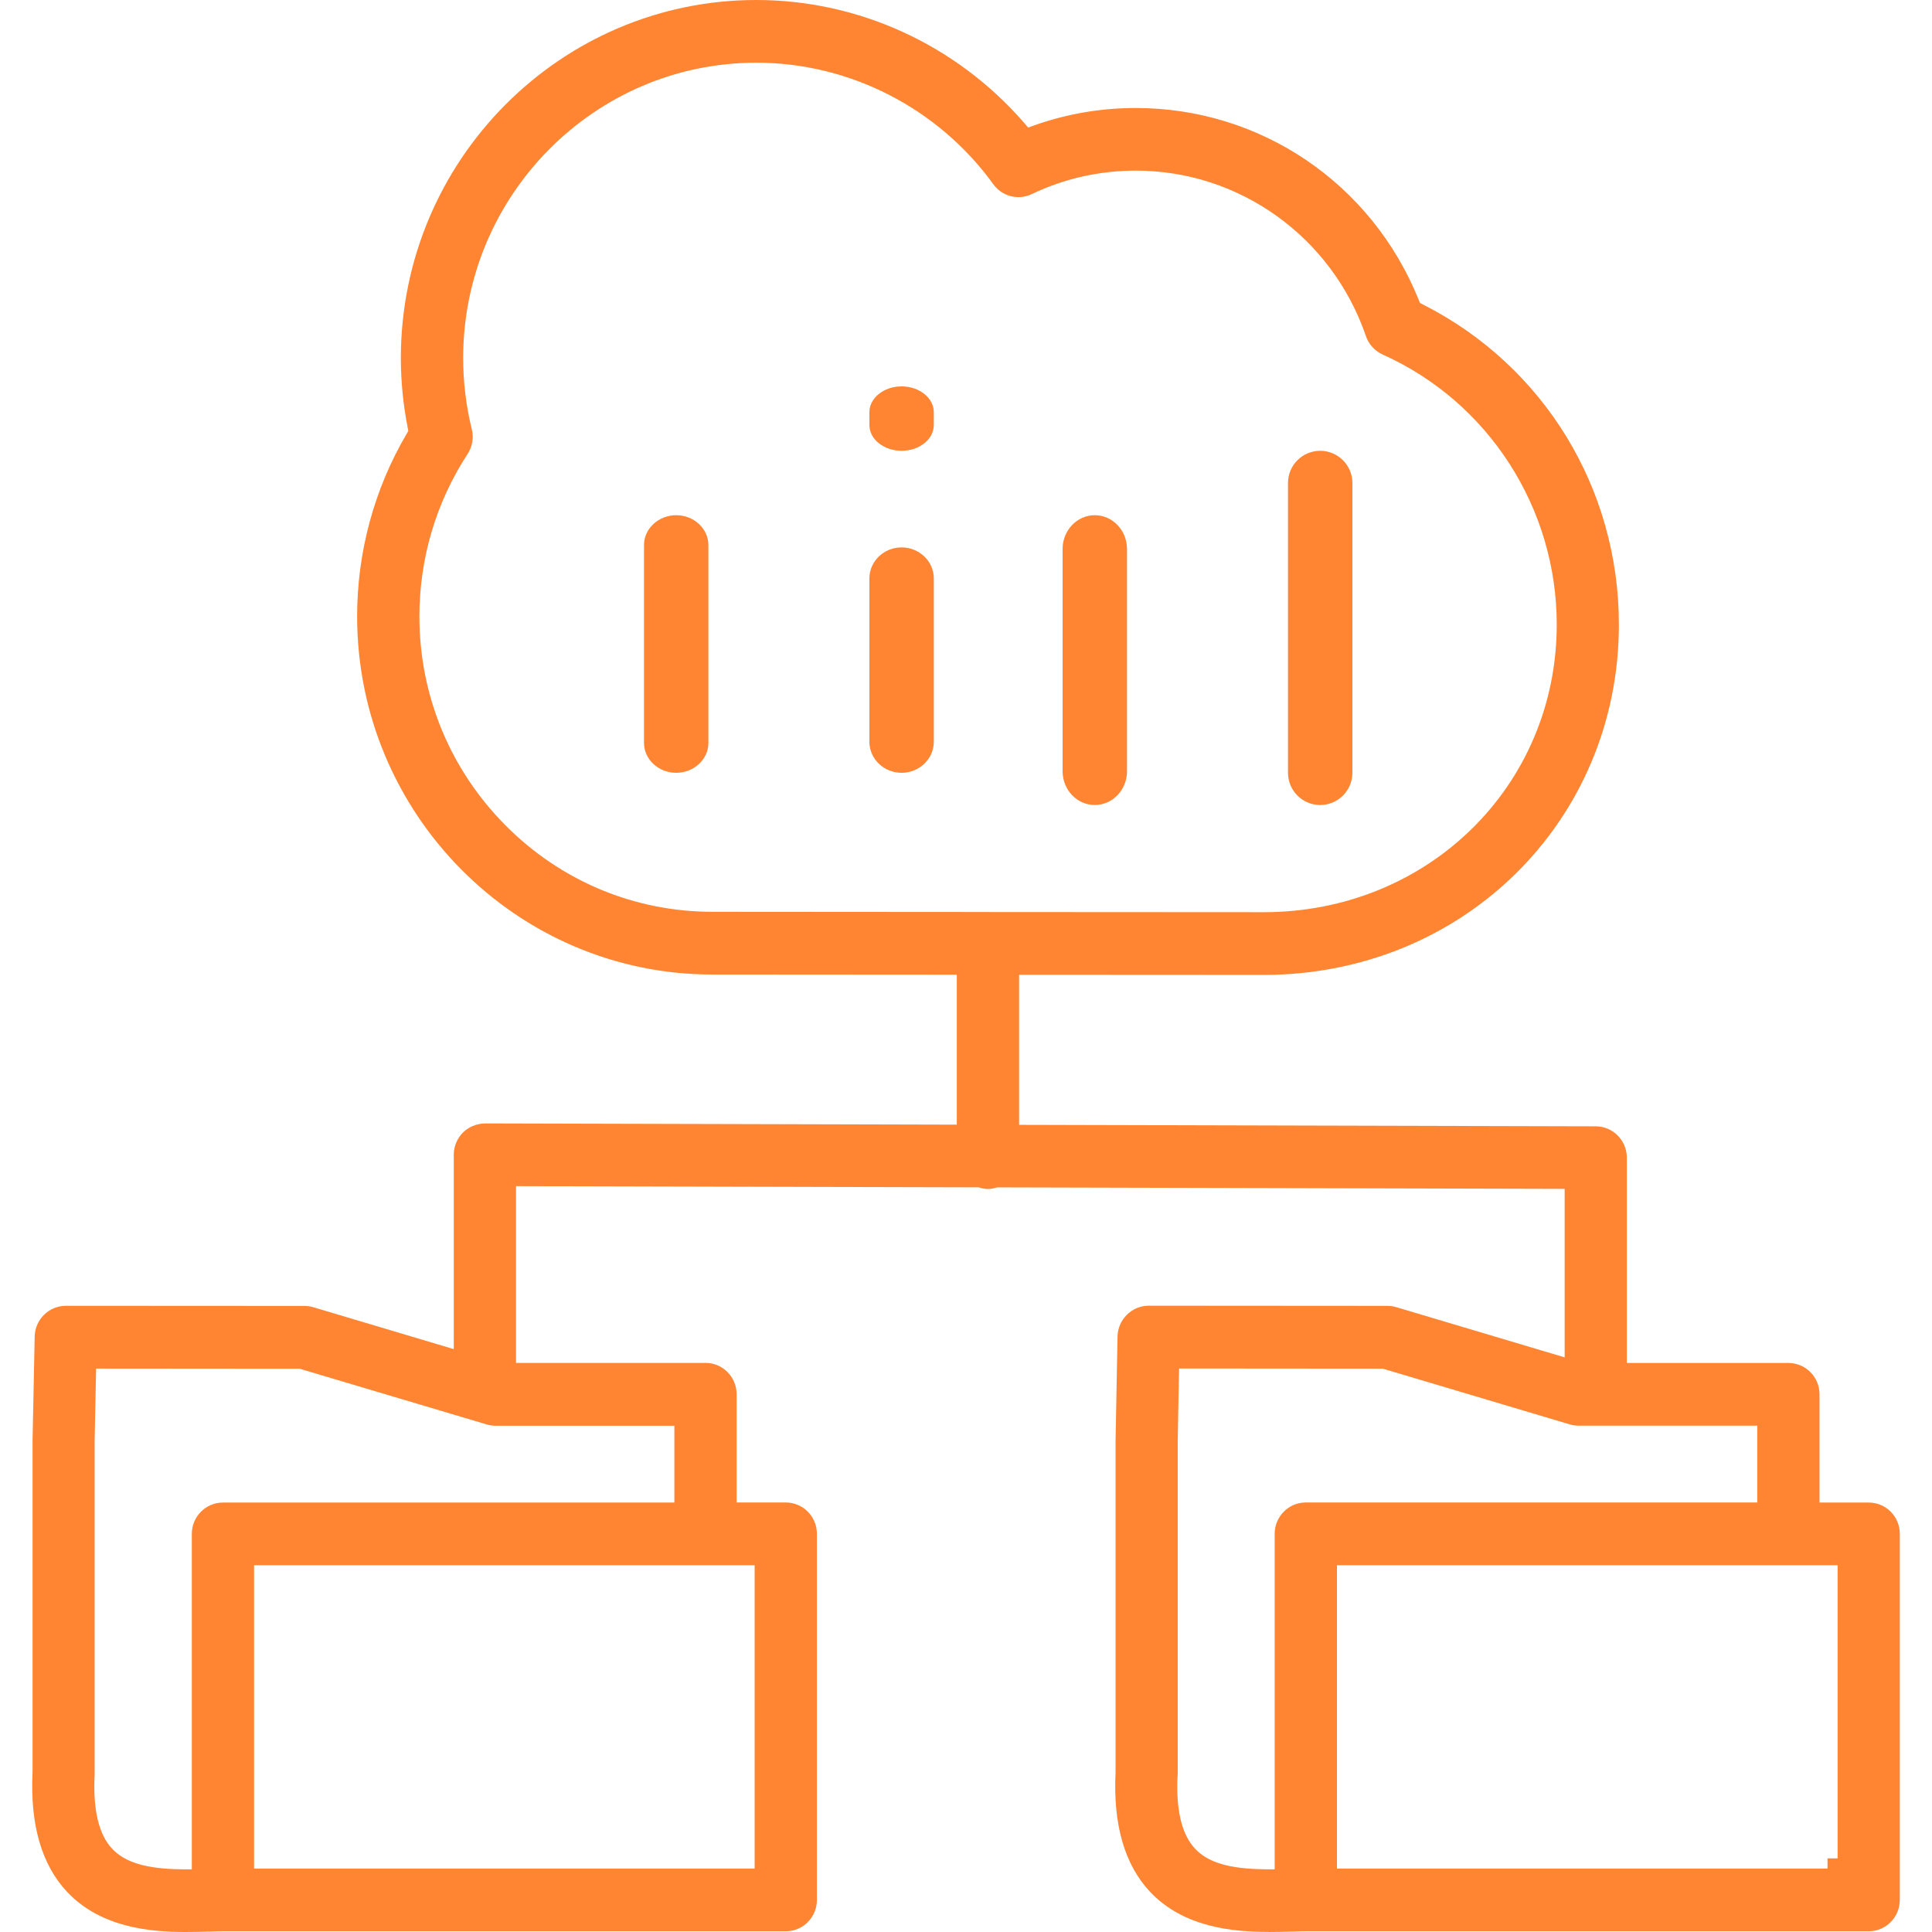 <?xml version="1.0" encoding="UTF-8"?> <svg xmlns="http://www.w3.org/2000/svg" width="60" height="60" viewBox="0 0 60 60" fill="none"><path d="M21 16C20.449 16 20 16.418 20 16.93V23.07C20 23.582 20.449 24 21 24C21.551 24 22 23.582 22 23.07V16.93C22 16.418 21.551 16 21 16Z" fill="#FF8533"></path><path d="M28 17C27.449 17 27 17.432 27 17.962V23.038C27 23.568 27.449 24 28 24C28.551 24 29 23.568 29 23.038V17.962C29 17.432 28.551 17 28 17Z" fill="#FF8533"></path><path d="M34 16C33.449 16 33 16.47 33 17.047V23.953C33 24.53 33.449 25 34 25C34.551 25 35 24.53 35 23.953V17.047C35 16.47 34.551 16 34 16Z" fill="#FF8533"></path><path d="M41 14C40.449 14 40 14.448 40 14.998V24.002C40 24.552 40.449 25 41 25C41.551 25 42 24.552 42 24.002V14.998C42 14.448 41.551 14 41 14Z" fill="#FF8533"></path><path d="M28 12C27.449 12 27 12.359 27 12.8V13.2C27 13.641 27.449 14 28 14C28.551 14 29 13.641 29 13.2V12.8C29 12.359 28.551 12 28 12Z" fill="#FF8533"></path><path d="M39.388 60C39.63 60 39.862 59.994 40.078 59.987H40.16C40.299 59.981 40.433 59.978 40.554 59.978H58.034C58.567 59.978 59 59.541 59 59.004V47.635C59 47.374 58.9 47.13 58.718 46.947C58.536 46.764 58.292 46.663 58.035 46.663H56.507V43.302C56.507 42.764 56.074 42.328 55.541 42.328H50.523V35.953C50.523 35.417 50.091 34.981 49.56 34.979L31.649 34.933V30.273H31.963C34.363 30.276 36.766 30.277 39.242 30.277C45.429 30.277 50.276 25.497 50.276 19.396C50.276 15.17 47.949 11.364 44.204 9.463L44.099 9.409L44.055 9.3C42.592 5.688 39.145 3.354 35.274 3.354C34.194 3.354 33.136 3.534 32.13 3.89L31.931 3.961L31.792 3.8C29.688 1.385 26.662 0 23.488 0C17.401 0 12.449 4.989 12.449 11.122C12.449 11.835 12.52 12.556 12.658 13.266L12.681 13.385L12.62 13.488C11.619 15.196 11.091 17.15 11.091 19.141C11.091 25.274 16.04 30.265 22.124 30.265C24.616 30.265 27.018 30.267 29.401 30.27H29.714V34.927L15.061 34.889C14.803 34.895 14.55 34.998 14.376 35.174C14.195 35.355 14.092 35.605 14.092 35.863V41.898L9.726 40.596C9.636 40.569 9.544 40.557 9.453 40.557L2.043 40.553C1.521 40.553 1.088 40.98 1.077 41.507L1.011 44.735V55.033C0.931 56.665 1.292 57.911 2.084 58.754C3.134 59.87 4.684 60 5.758 60C6 60 6.232 59.994 6.45 59.987H6.532C6.673 59.981 6.806 59.978 6.927 59.978H24.404C24.937 59.978 25.37 59.541 25.37 59.004V47.635C25.37 47.097 24.937 46.661 24.404 46.661H22.877V43.3C22.877 42.763 22.444 42.326 21.911 42.326H16.026V36.837L30.391 36.874L30.43 36.885C30.629 36.938 30.741 36.937 30.929 36.886L30.97 36.875H31.012L48.592 36.921V42.154L43.362 40.595C43.272 40.568 43.18 40.555 43.089 40.555L35.673 40.55C35.151 40.55 34.716 40.979 34.706 41.505L34.645 44.732V55.045C34.564 56.662 34.925 57.908 35.715 58.751C36.765 59.867 38.315 59.997 39.389 59.997L39.388 60ZM23.436 48.609V58.03H7.89V48.609H23.436ZM20.943 44.276V46.663H6.924C6.39 46.663 5.957 47.099 5.957 47.637V58.056L5.641 58.053C4.552 58.041 3.888 57.844 3.485 57.416C3.066 56.972 2.883 56.198 2.939 55.12C2.939 55.102 2.939 55.085 2.939 55.068V44.757L2.985 42.503L9.309 42.508L15.118 44.238C15.207 44.265 15.3 44.278 15.393 44.278H20.942L20.943 44.276ZM30.756 28.323C27.929 28.32 25.09 28.317 22.126 28.317C19.699 28.317 17.415 27.361 15.694 25.627C13.973 23.892 13.025 21.589 13.025 19.141C13.025 17.342 13.543 15.599 14.522 14.098C14.669 13.872 14.718 13.592 14.652 13.331C14.473 12.602 14.384 11.859 14.384 11.122C14.384 6.063 18.471 1.947 23.491 1.947C26.387 1.947 29.137 3.357 30.849 5.722C31.122 6.099 31.624 6.229 32.041 6.028C33.058 5.544 34.146 5.299 35.276 5.299C38.498 5.299 41.369 7.365 42.419 10.437C42.507 10.692 42.697 10.901 42.94 11.01C46.223 12.482 48.346 15.773 48.346 19.394C48.346 24.404 44.347 28.329 39.244 28.329C36.857 28.329 34.539 28.328 32.226 28.325H30.759L30.756 28.323ZM57.069 48.609V57.713H56.755V58.03H41.52V48.609H57.067H57.069ZM36.575 55.12C36.575 55.101 36.575 55.083 36.575 55.066V44.752L36.617 42.5L42.944 42.505L48.749 44.235C48.839 44.262 48.931 44.275 49.024 44.275H54.573V46.661H40.552C40.019 46.661 39.586 47.097 39.586 47.635V58.055L39.269 58.052C38.181 58.039 37.516 57.843 37.115 57.414C36.696 56.97 36.514 56.197 36.572 55.12H36.575Z" fill="#FF8533"></path></svg> 